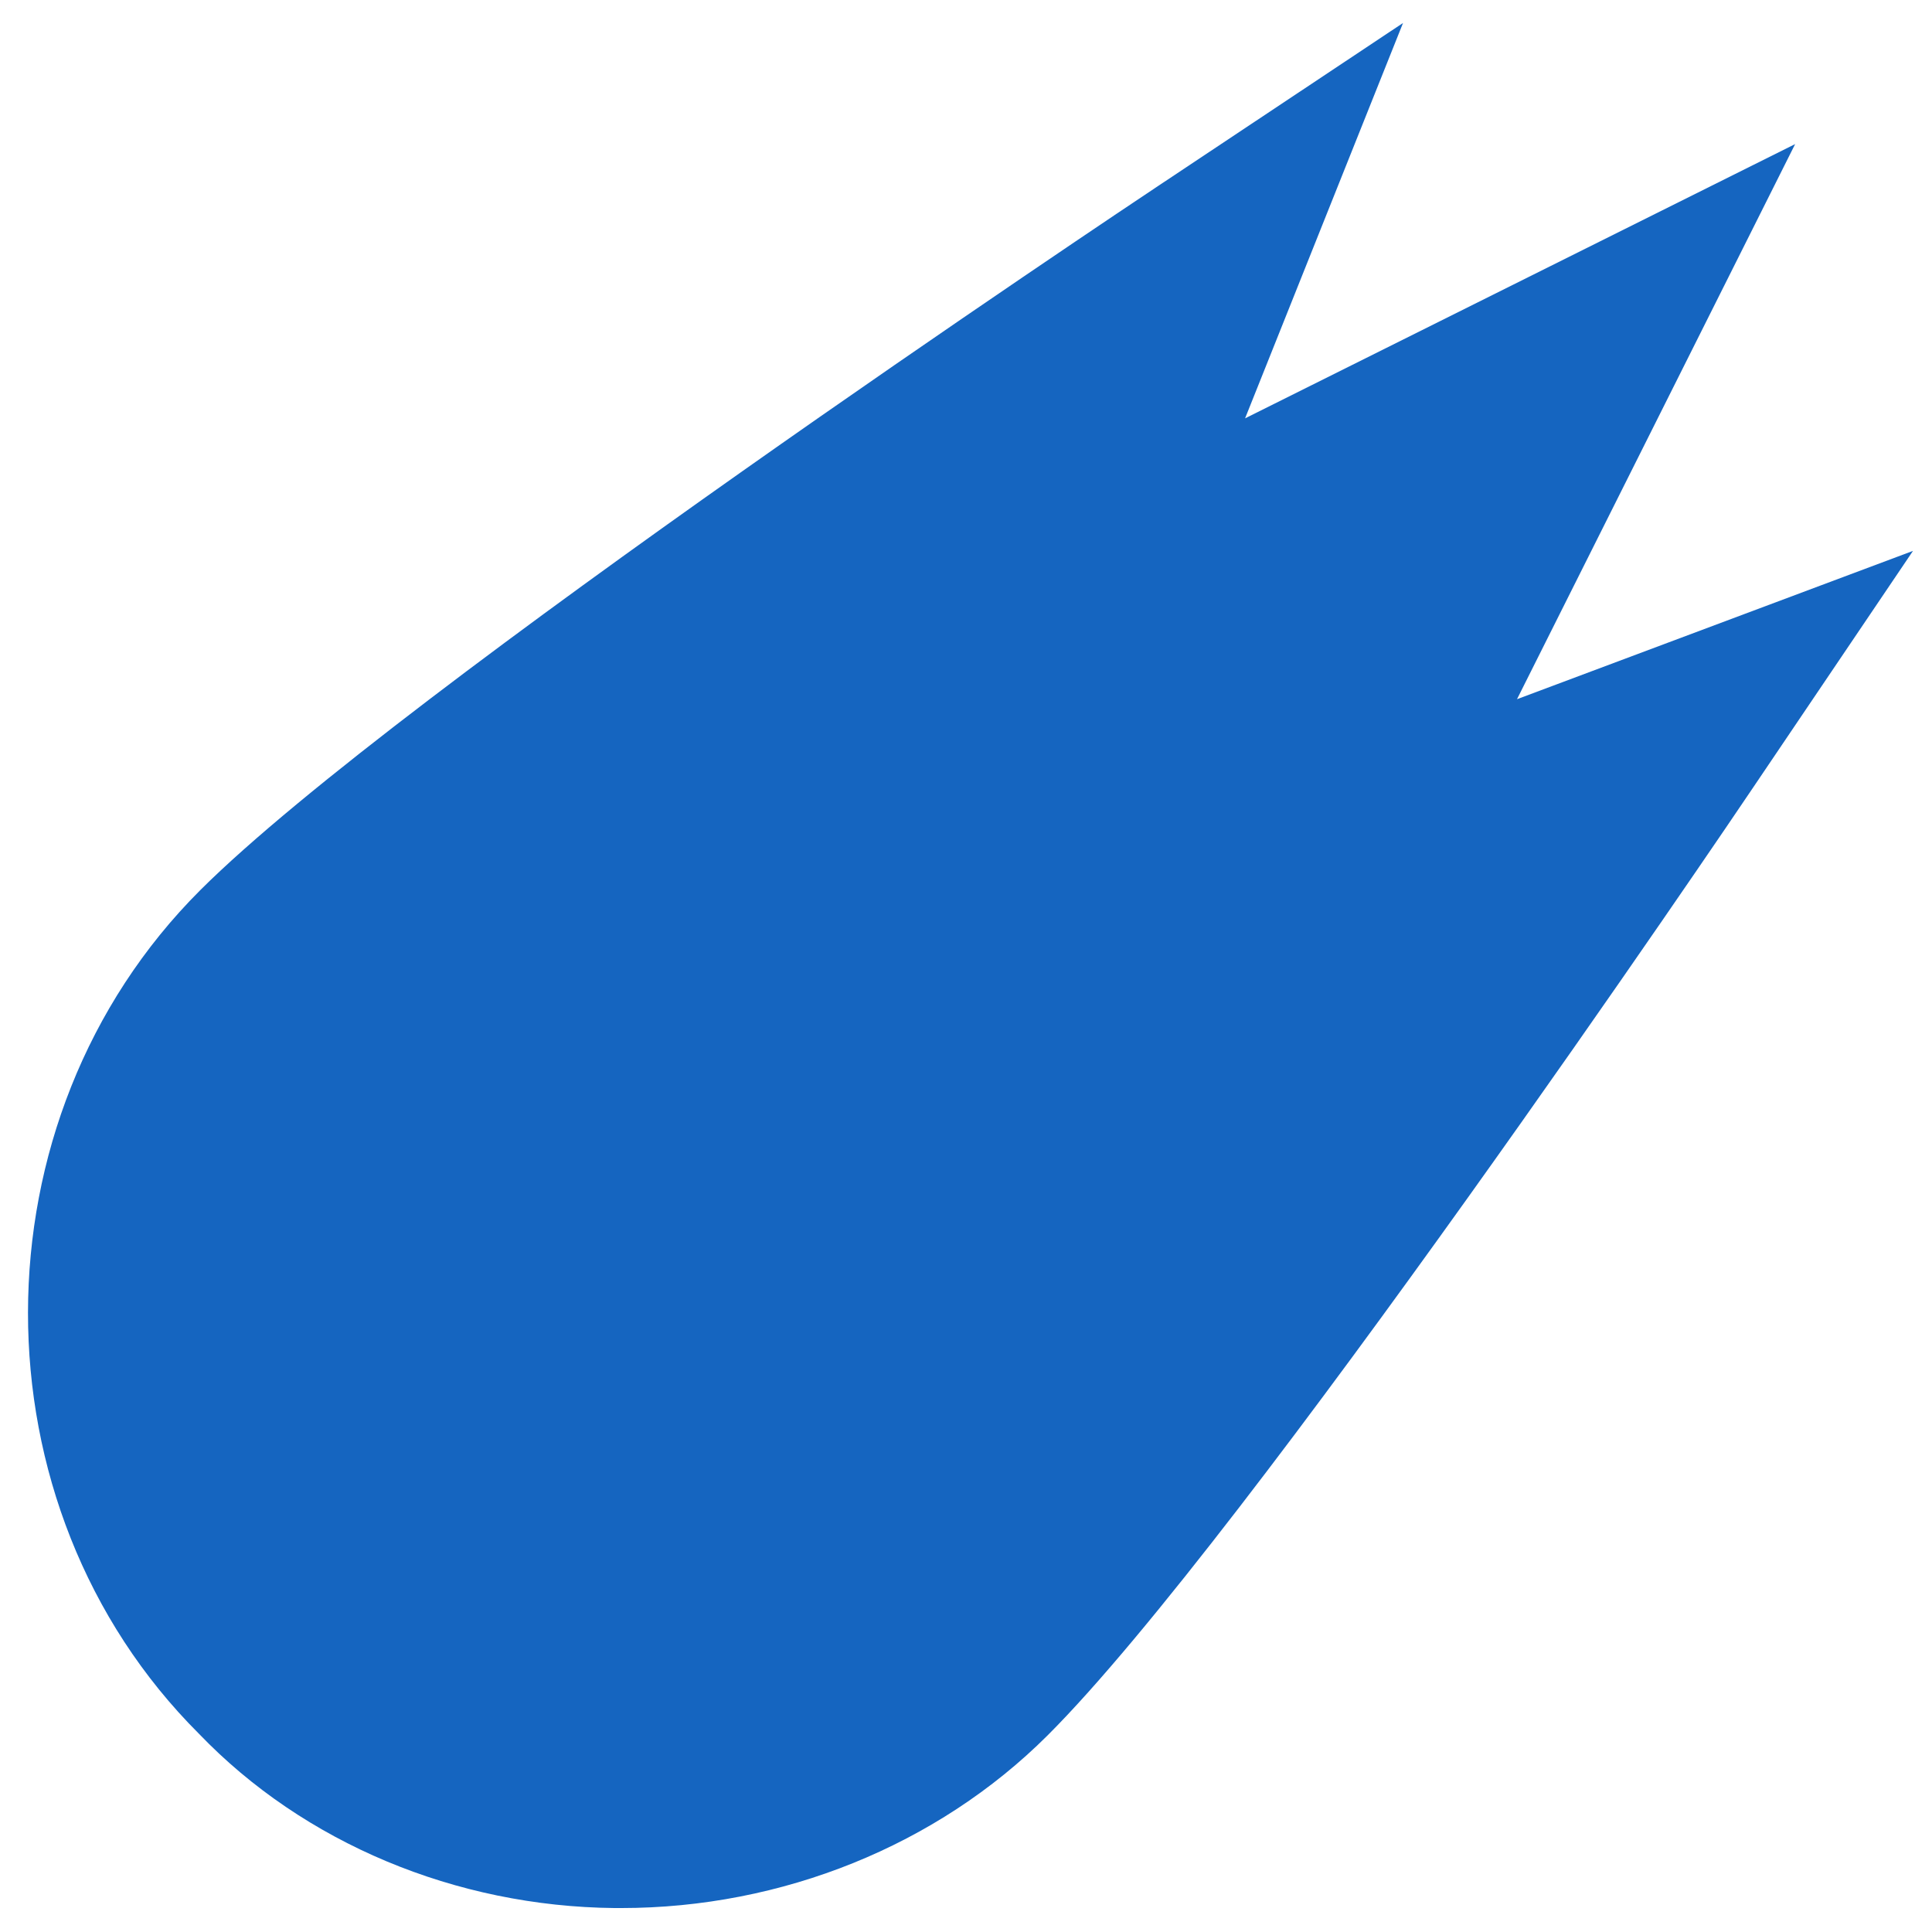 <svg version="1.0" preserveAspectRatio="xMidYMid meet" height="500" viewBox="0 0 375 375" zoomAndPan="magnify" width="500" xmlns:xlink="http://www.w3.org/1999/xlink" xmlns="http://www.w3.org/2000/svg"><defs><clipPath id="e042ddb3de"><path clip-rule="nonzero" d="M 5 4.461 L 372 4.461 L 372 371 L 5 371 Z M 5 4.461"></path></clipPath></defs><g clip-path="url(#e042ddb3de)"><path fill-rule="nonzero" fill-opacity="1" d="M 294.449 135.715 L 348.434 27.969 L 241.668 81.203 L 272.328 4.461 L 224.785 36.102 C 218.793 40.086 77.551 134.203 38.895 172.754 C -5.68 217.242 -5.68 292.359 38.66 336.566 C 58.988 357.715 88.398 370.047 119.316 370.352 C 119.742 370.352 120.141 370.352 120.543 370.352 C 151.816 370.352 181.934 358.188 203.324 336.848 C 241.93 298.324 336.219 158.914 340.203 152.973 L 371.312 106.926 Z M 294.449 135.715" fill="#1565c0"></path></g></svg>